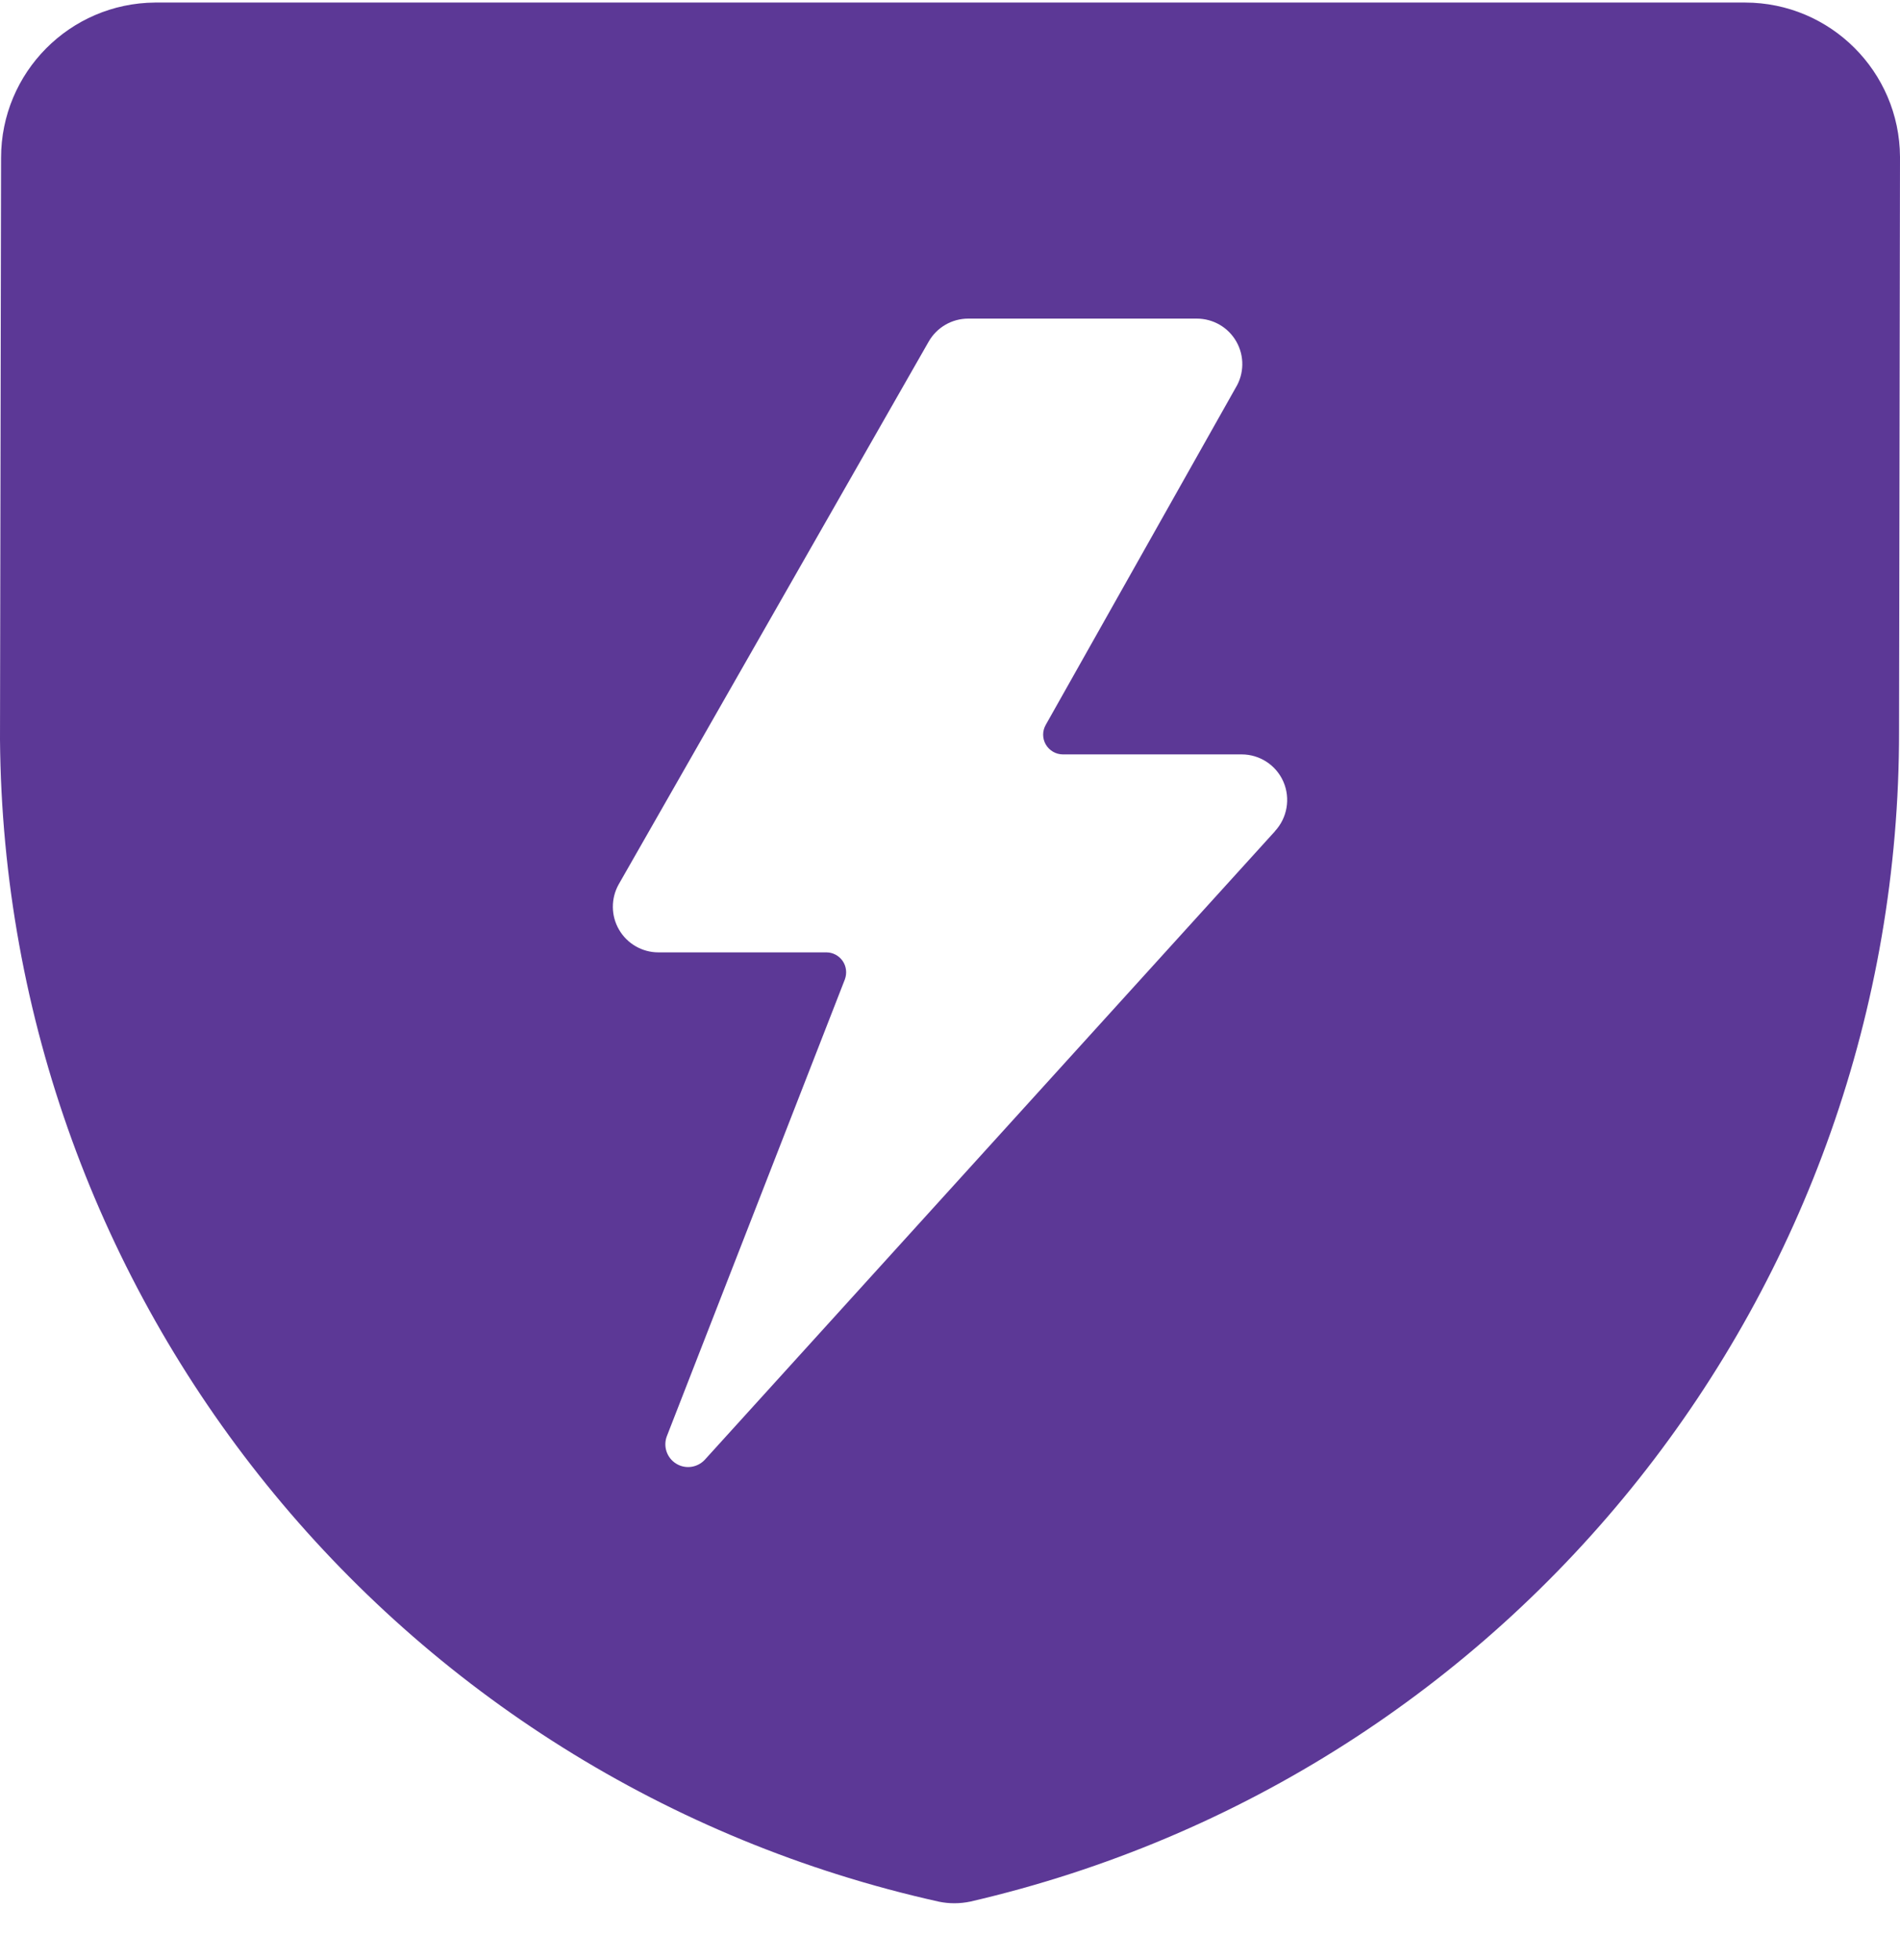 <svg width="32" height="33" viewBox="0 0 32 33" fill="none" xmlns="http://www.w3.org/2000/svg">
<path d="M32 2.641C31.992 1.206 30.828 0.045 29.393 0.043H2.613C1.176 0.053 0.018 1.22 0.018 2.657L0 12.45C0.074 21.863 6.633 29.977 15.816 32.017C15.903 32.035 15.989 32.043 16.075 32.043C16.166 32.043 16.254 32.033 16.342 32.015C25.508 29.895 31.996 21.72 31.984 12.307L32 2.641ZM21.474 13.994L11.867 24.58C11.74 24.712 11.54 24.738 11.385 24.64C11.231 24.543 11.166 24.351 11.231 24.18L14.229 16.49C14.267 16.387 14.255 16.271 14.193 16.18C14.131 16.09 14.028 16.034 13.918 16.034H11.088C10.815 16.034 10.562 15.887 10.426 15.652C10.289 15.418 10.287 15.126 10.42 14.889L15.64 5.753C15.776 5.513 16.031 5.364 16.308 5.364H20.155C20.432 5.364 20.687 5.511 20.824 5.753C20.96 5.994 20.956 6.29 20.812 6.527L17.613 12.203C17.554 12.305 17.554 12.432 17.613 12.534C17.673 12.637 17.783 12.701 17.901 12.701H20.912C21.217 12.701 21.494 12.882 21.616 13.163C21.737 13.444 21.68 13.771 21.472 13.994H21.474Z" fill="#5C3896"/>
</svg>
